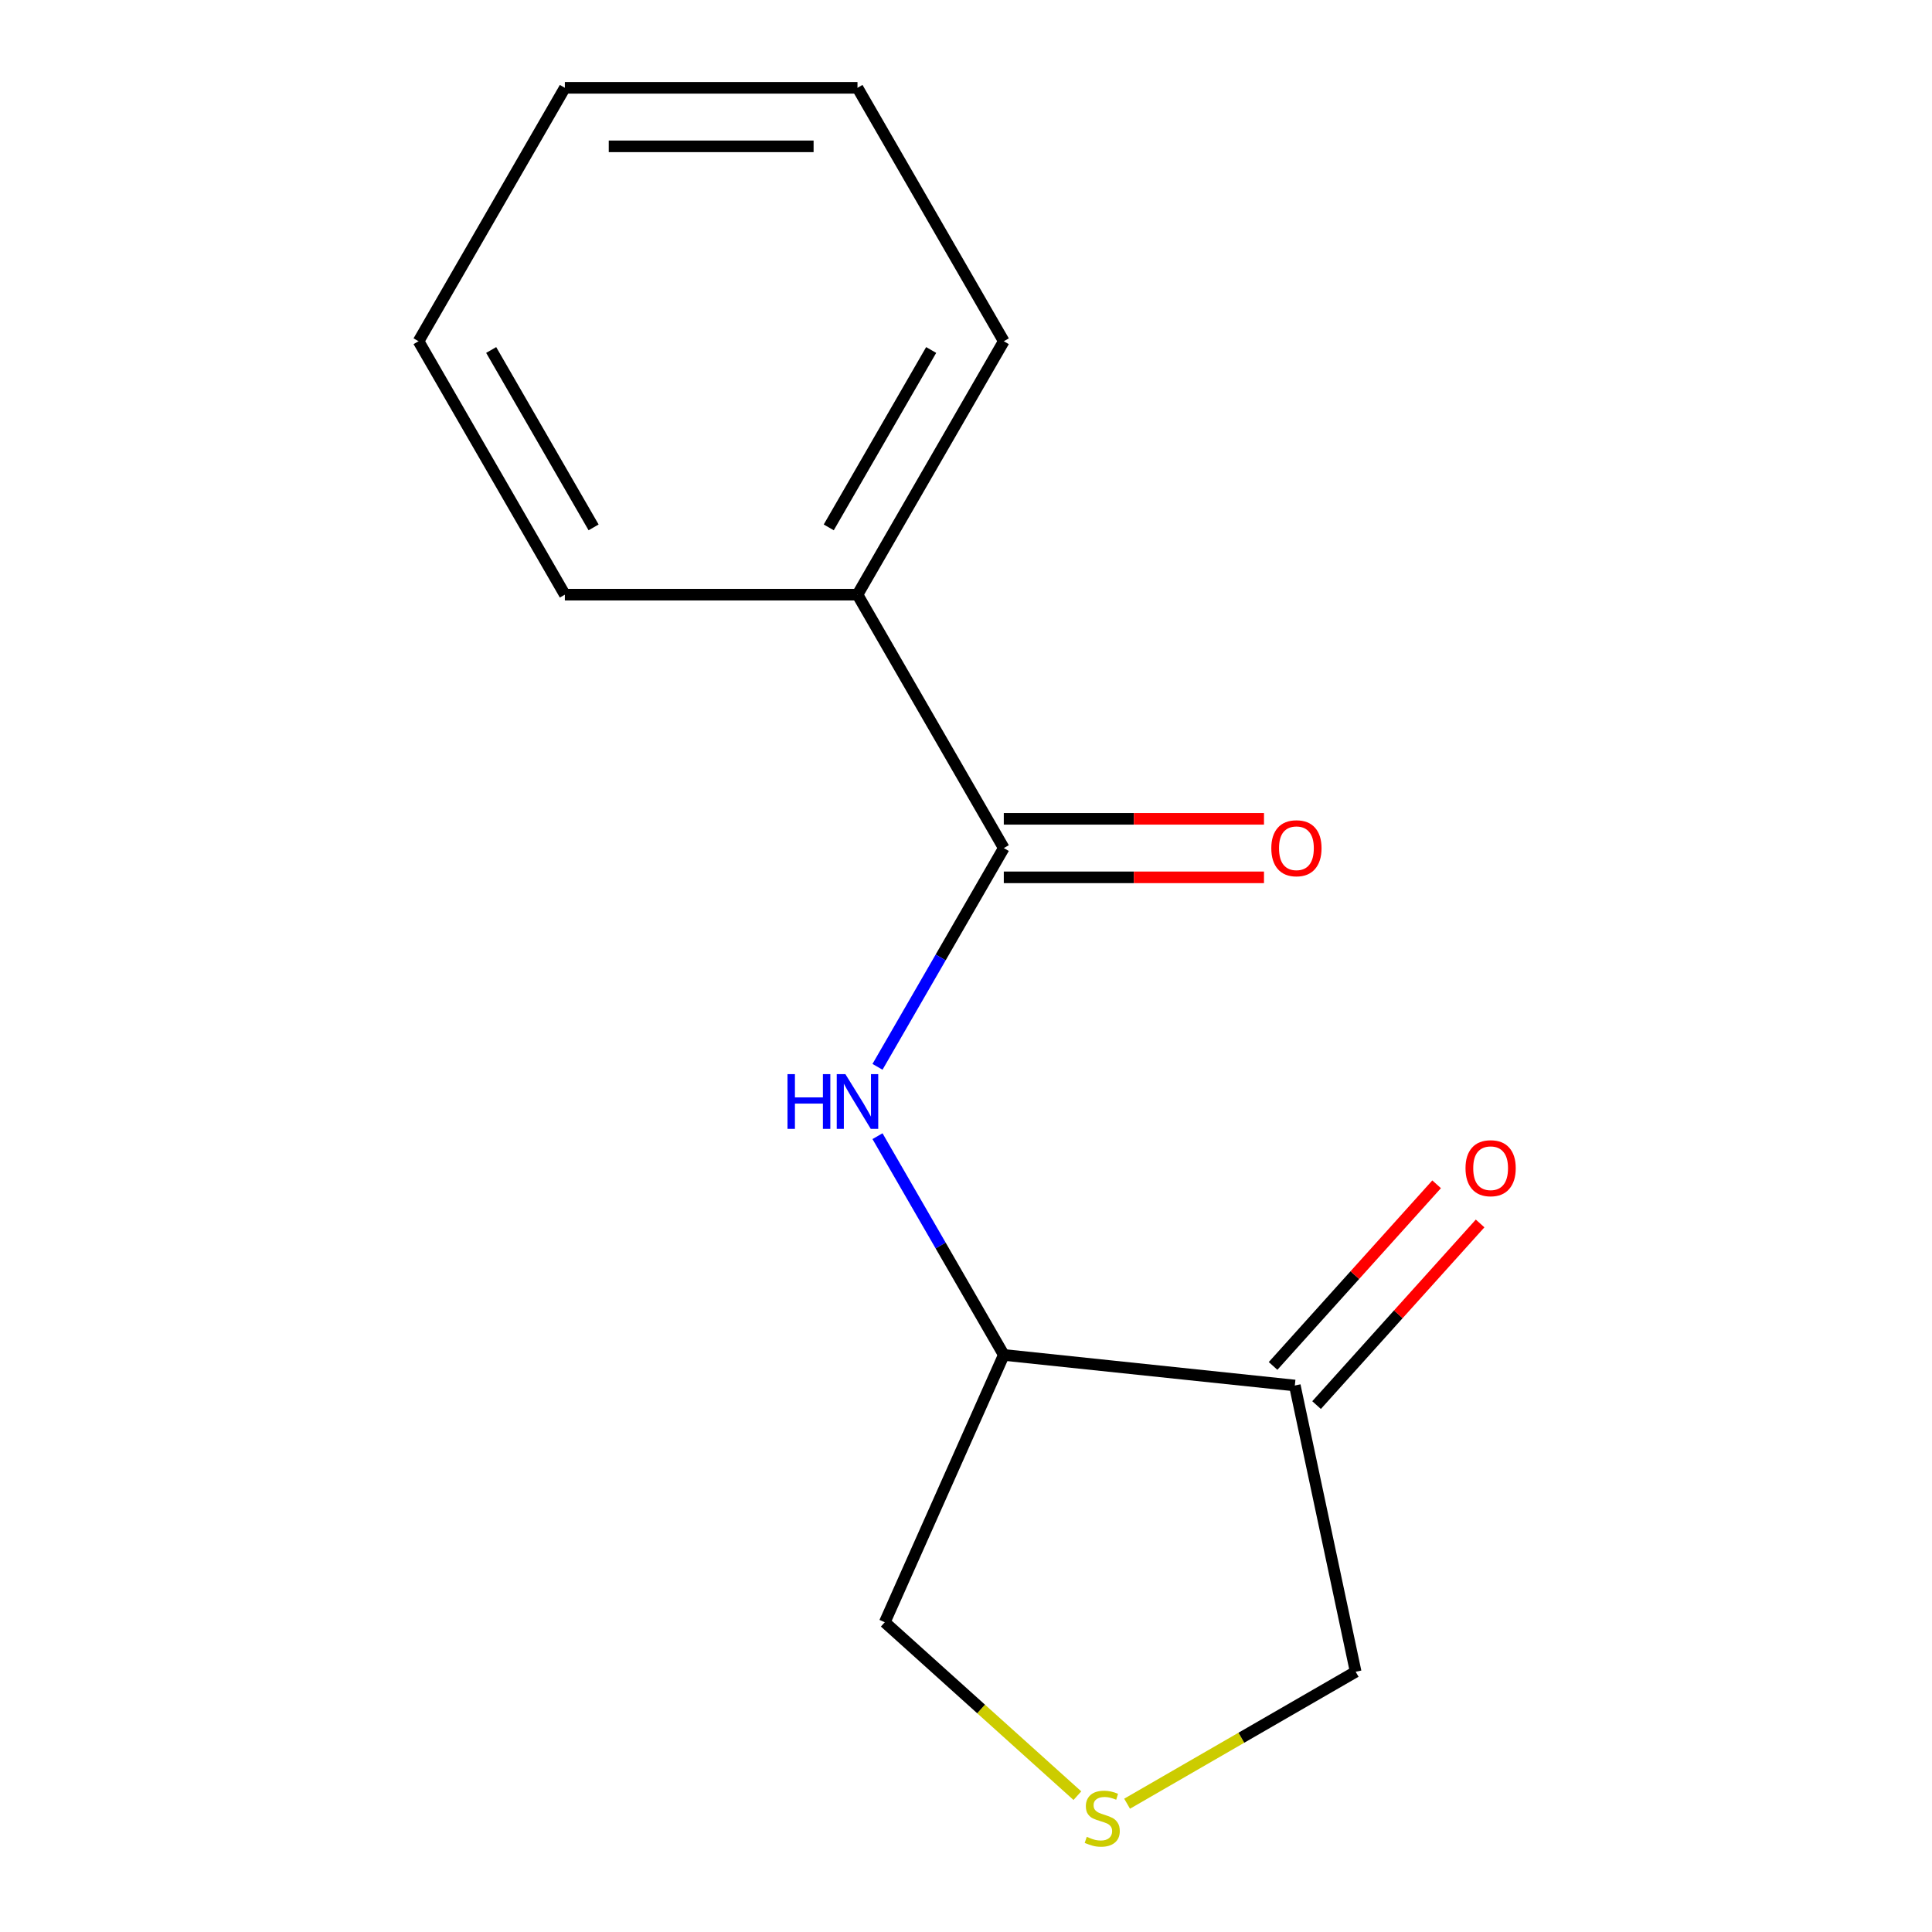 <?xml version='1.0' encoding='iso-8859-1'?>
<svg version='1.1' baseProfile='full'
              xmlns='http://www.w3.org/2000/svg'
                      xmlns:rdkit='http://www.rdkit.org/xml'
                      xmlns:xlink='http://www.w3.org/1999/xlink'
                  xml:space='preserve'
width='1000px' height='1000px' viewBox='0 0 1000 1000'>
<!-- END OF HEADER -->
<rect style='opacity:1.0;fill:#FFFFFF;stroke:none' width='1000' height='1000' x='0' y='0'> </rect>
<path class='bond-0' d='M 519.564,438.965 L 486.879,495.577' style='fill:none;fill-rule:evenodd;stroke:#000000;stroke-width:6px;stroke-linecap:butt;stroke-linejoin:miter;stroke-opacity:1' />
<path class='bond-0' d='M 486.879,495.577 L 454.194,552.189' style='fill:none;fill-rule:evenodd;stroke:#0000FF;stroke-width:6px;stroke-linecap:butt;stroke-linejoin:miter;stroke-opacity:1' />
<path class='bond-4' d='M 519.564,454.111 L 586.902,454.111' style='fill:none;fill-rule:evenodd;stroke:#000000;stroke-width:6px;stroke-linecap:butt;stroke-linejoin:miter;stroke-opacity:1' />
<path class='bond-4' d='M 586.902,454.111 L 654.24,454.111' style='fill:none;fill-rule:evenodd;stroke:#FF0000;stroke-width:6px;stroke-linecap:butt;stroke-linejoin:miter;stroke-opacity:1' />
<path class='bond-4' d='M 519.564,423.819 L 586.902,423.819' style='fill:none;fill-rule:evenodd;stroke:#000000;stroke-width:6px;stroke-linecap:butt;stroke-linejoin:miter;stroke-opacity:1' />
<path class='bond-4' d='M 586.902,423.819 L 654.24,423.819' style='fill:none;fill-rule:evenodd;stroke:#FF0000;stroke-width:6px;stroke-linecap:butt;stroke-linejoin:miter;stroke-opacity:1' />
<path class='bond-5' d='M 519.564,438.965 L 443.833,307.795' style='fill:none;fill-rule:evenodd;stroke:#000000;stroke-width:6px;stroke-linecap:butt;stroke-linejoin:miter;stroke-opacity:1' />
<path class='bond-1' d='M 454.194,588.082 L 486.879,644.694' style='fill:none;fill-rule:evenodd;stroke:#0000FF;stroke-width:6px;stroke-linecap:butt;stroke-linejoin:miter;stroke-opacity:1' />
<path class='bond-1' d='M 486.879,644.694 L 519.564,701.305' style='fill:none;fill-rule:evenodd;stroke:#000000;stroke-width:6px;stroke-linecap:butt;stroke-linejoin:miter;stroke-opacity:1' />
<path class='bond-2' d='M 519.564,701.305 L 670.197,717.138' style='fill:none;fill-rule:evenodd;stroke:#000000;stroke-width:6px;stroke-linecap:butt;stroke-linejoin:miter;stroke-opacity:1' />
<path class='bond-8' d='M 519.564,701.305 L 457.959,839.673' style='fill:none;fill-rule:evenodd;stroke:#000000;stroke-width:6px;stroke-linecap:butt;stroke-linejoin:miter;stroke-opacity:1' />
<path class='bond-6' d='M 681.453,727.272 L 723.777,680.266' style='fill:none;fill-rule:evenodd;stroke:#000000;stroke-width:6px;stroke-linecap:butt;stroke-linejoin:miter;stroke-opacity:1' />
<path class='bond-6' d='M 723.777,680.266 L 766.101,633.26' style='fill:none;fill-rule:evenodd;stroke:#FF0000;stroke-width:6px;stroke-linecap:butt;stroke-linejoin:miter;stroke-opacity:1' />
<path class='bond-6' d='M 658.941,707.003 L 701.265,659.997' style='fill:none;fill-rule:evenodd;stroke:#000000;stroke-width:6px;stroke-linecap:butt;stroke-linejoin:miter;stroke-opacity:1' />
<path class='bond-6' d='M 701.265,659.997 L 743.59,612.991' style='fill:none;fill-rule:evenodd;stroke:#FF0000;stroke-width:6px;stroke-linecap:butt;stroke-linejoin:miter;stroke-opacity:1' />
<path class='bond-7' d='M 670.197,717.138 L 701.687,865.29' style='fill:none;fill-rule:evenodd;stroke:#000000;stroke-width:6px;stroke-linecap:butt;stroke-linejoin:miter;stroke-opacity:1' />
<path class='bond-3' d='M 557.651,929.436 L 507.805,884.555' style='fill:none;fill-rule:evenodd;stroke:#CCCC00;stroke-width:6px;stroke-linecap:butt;stroke-linejoin:miter;stroke-opacity:1' />
<path class='bond-3' d='M 507.805,884.555 L 457.959,839.673' style='fill:none;fill-rule:evenodd;stroke:#000000;stroke-width:6px;stroke-linecap:butt;stroke-linejoin:miter;stroke-opacity:1' />
<path class='bond-15' d='M 583.384,933.593 L 642.536,899.441' style='fill:none;fill-rule:evenodd;stroke:#CCCC00;stroke-width:6px;stroke-linecap:butt;stroke-linejoin:miter;stroke-opacity:1' />
<path class='bond-15' d='M 642.536,899.441 L 701.687,865.29' style='fill:none;fill-rule:evenodd;stroke:#000000;stroke-width:6px;stroke-linecap:butt;stroke-linejoin:miter;stroke-opacity:1' />
<path class='bond-9' d='M 443.833,307.795 L 519.564,176.625' style='fill:none;fill-rule:evenodd;stroke:#000000;stroke-width:6px;stroke-linecap:butt;stroke-linejoin:miter;stroke-opacity:1' />
<path class='bond-9' d='M 428.959,272.973 L 481.97,181.154' style='fill:none;fill-rule:evenodd;stroke:#000000;stroke-width:6px;stroke-linecap:butt;stroke-linejoin:miter;stroke-opacity:1' />
<path class='bond-10' d='M 443.833,307.795 L 292.371,307.795' style='fill:none;fill-rule:evenodd;stroke:#000000;stroke-width:6px;stroke-linecap:butt;stroke-linejoin:miter;stroke-opacity:1' />
<path class='bond-12' d='M 519.564,176.625 L 443.833,45.455' style='fill:none;fill-rule:evenodd;stroke:#000000;stroke-width:6px;stroke-linecap:butt;stroke-linejoin:miter;stroke-opacity:1' />
<path class='bond-11' d='M 292.371,307.795 L 216.64,176.625' style='fill:none;fill-rule:evenodd;stroke:#000000;stroke-width:6px;stroke-linecap:butt;stroke-linejoin:miter;stroke-opacity:1' />
<path class='bond-11' d='M 307.245,272.973 L 254.233,181.154' style='fill:none;fill-rule:evenodd;stroke:#000000;stroke-width:6px;stroke-linecap:butt;stroke-linejoin:miter;stroke-opacity:1' />
<path class='bond-13' d='M 216.64,176.625 L 292.371,45.455' style='fill:none;fill-rule:evenodd;stroke:#000000;stroke-width:6px;stroke-linecap:butt;stroke-linejoin:miter;stroke-opacity:1' />
<path class='bond-14' d='M 443.833,45.455 L 292.371,45.455' style='fill:none;fill-rule:evenodd;stroke:#000000;stroke-width:6px;stroke-linecap:butt;stroke-linejoin:miter;stroke-opacity:1' />
<path class='bond-14' d='M 421.114,75.747 L 315.09,75.747' style='fill:none;fill-rule:evenodd;stroke:#000000;stroke-width:6px;stroke-linecap:butt;stroke-linejoin:miter;stroke-opacity:1' />
<path  class='atom-1' d='M 407.613 555.975
L 411.453 555.975
L 411.453 568.015
L 425.933 568.015
L 425.933 555.975
L 429.773 555.975
L 429.773 584.295
L 425.933 584.295
L 425.933 571.215
L 411.453 571.215
L 411.453 584.295
L 407.613 584.295
L 407.613 555.975
' fill='#0000FF'/>
<path  class='atom-1' d='M 437.573 555.975
L 446.853 570.975
Q 447.773 572.455, 449.253 575.135
Q 450.733 577.815, 450.813 577.975
L 450.813 555.975
L 454.573 555.975
L 454.573 584.295
L 450.693 584.295
L 440.733 567.895
Q 439.573 565.975, 438.333 563.775
Q 437.133 561.575, 436.773 560.895
L 436.773 584.295
L 433.093 584.295
L 433.093 555.975
L 437.573 555.975
' fill='#0000FF'/>
<path  class='atom-4' d='M 562.517 950.741
Q 562.837 950.861, 564.157 951.421
Q 565.477 951.981, 566.917 952.341
Q 568.397 952.661, 569.837 952.661
Q 572.517 952.661, 574.077 951.381
Q 575.637 950.061, 575.637 947.781
Q 575.637 946.221, 574.837 945.261
Q 574.077 944.301, 572.877 943.781
Q 571.677 943.261, 569.677 942.661
Q 567.157 941.901, 565.637 941.181
Q 564.157 940.461, 563.077 938.941
Q 562.037 937.421, 562.037 934.861
Q 562.037 931.301, 564.437 929.101
Q 566.877 926.901, 571.677 926.901
Q 574.957 926.901, 578.677 928.461
L 577.757 931.541
Q 574.357 930.141, 571.797 930.141
Q 569.037 930.141, 567.517 931.301
Q 565.997 932.421, 566.037 934.381
Q 566.037 935.901, 566.797 936.821
Q 567.597 937.741, 568.717 938.261
Q 569.877 938.781, 571.797 939.381
Q 574.357 940.181, 575.877 940.981
Q 577.397 941.781, 578.477 943.421
Q 579.597 945.021, 579.597 947.781
Q 579.597 951.701, 576.957 953.821
Q 574.357 955.901, 569.997 955.901
Q 567.477 955.901, 565.557 955.341
Q 563.677 954.821, 561.437 953.901
L 562.517 950.741
' fill='#CCCC00'/>
<path  class='atom-5' d='M 658.026 439.045
Q 658.026 432.245, 661.386 428.445
Q 664.746 424.645, 671.026 424.645
Q 677.306 424.645, 680.666 428.445
Q 684.026 432.245, 684.026 439.045
Q 684.026 445.925, 680.626 449.845
Q 677.226 453.725, 671.026 453.725
Q 664.786 453.725, 661.386 449.845
Q 658.026 445.965, 658.026 439.045
M 671.026 450.525
Q 675.346 450.525, 677.666 447.645
Q 680.026 444.725, 680.026 439.045
Q 680.026 433.485, 677.666 430.685
Q 675.346 427.845, 671.026 427.845
Q 666.706 427.845, 664.346 430.645
Q 662.026 433.445, 662.026 439.045
Q 662.026 444.765, 664.346 447.645
Q 666.706 450.525, 671.026 450.525
' fill='#FF0000'/>
<path  class='atom-7' d='M 758.545 604.659
Q 758.545 597.859, 761.905 594.059
Q 765.265 590.259, 771.545 590.259
Q 777.825 590.259, 781.185 594.059
Q 784.545 597.859, 784.545 604.659
Q 784.545 611.539, 781.145 615.459
Q 777.745 619.339, 771.545 619.339
Q 765.305 619.339, 761.905 615.459
Q 758.545 611.579, 758.545 604.659
M 771.545 616.139
Q 775.865 616.139, 778.185 613.259
Q 780.545 610.339, 780.545 604.659
Q 780.545 599.099, 778.185 596.299
Q 775.865 593.459, 771.545 593.459
Q 767.225 593.459, 764.865 596.259
Q 762.545 599.059, 762.545 604.659
Q 762.545 610.379, 764.865 613.259
Q 767.225 616.139, 771.545 616.139
' fill='#FF0000'/>
</svg>
